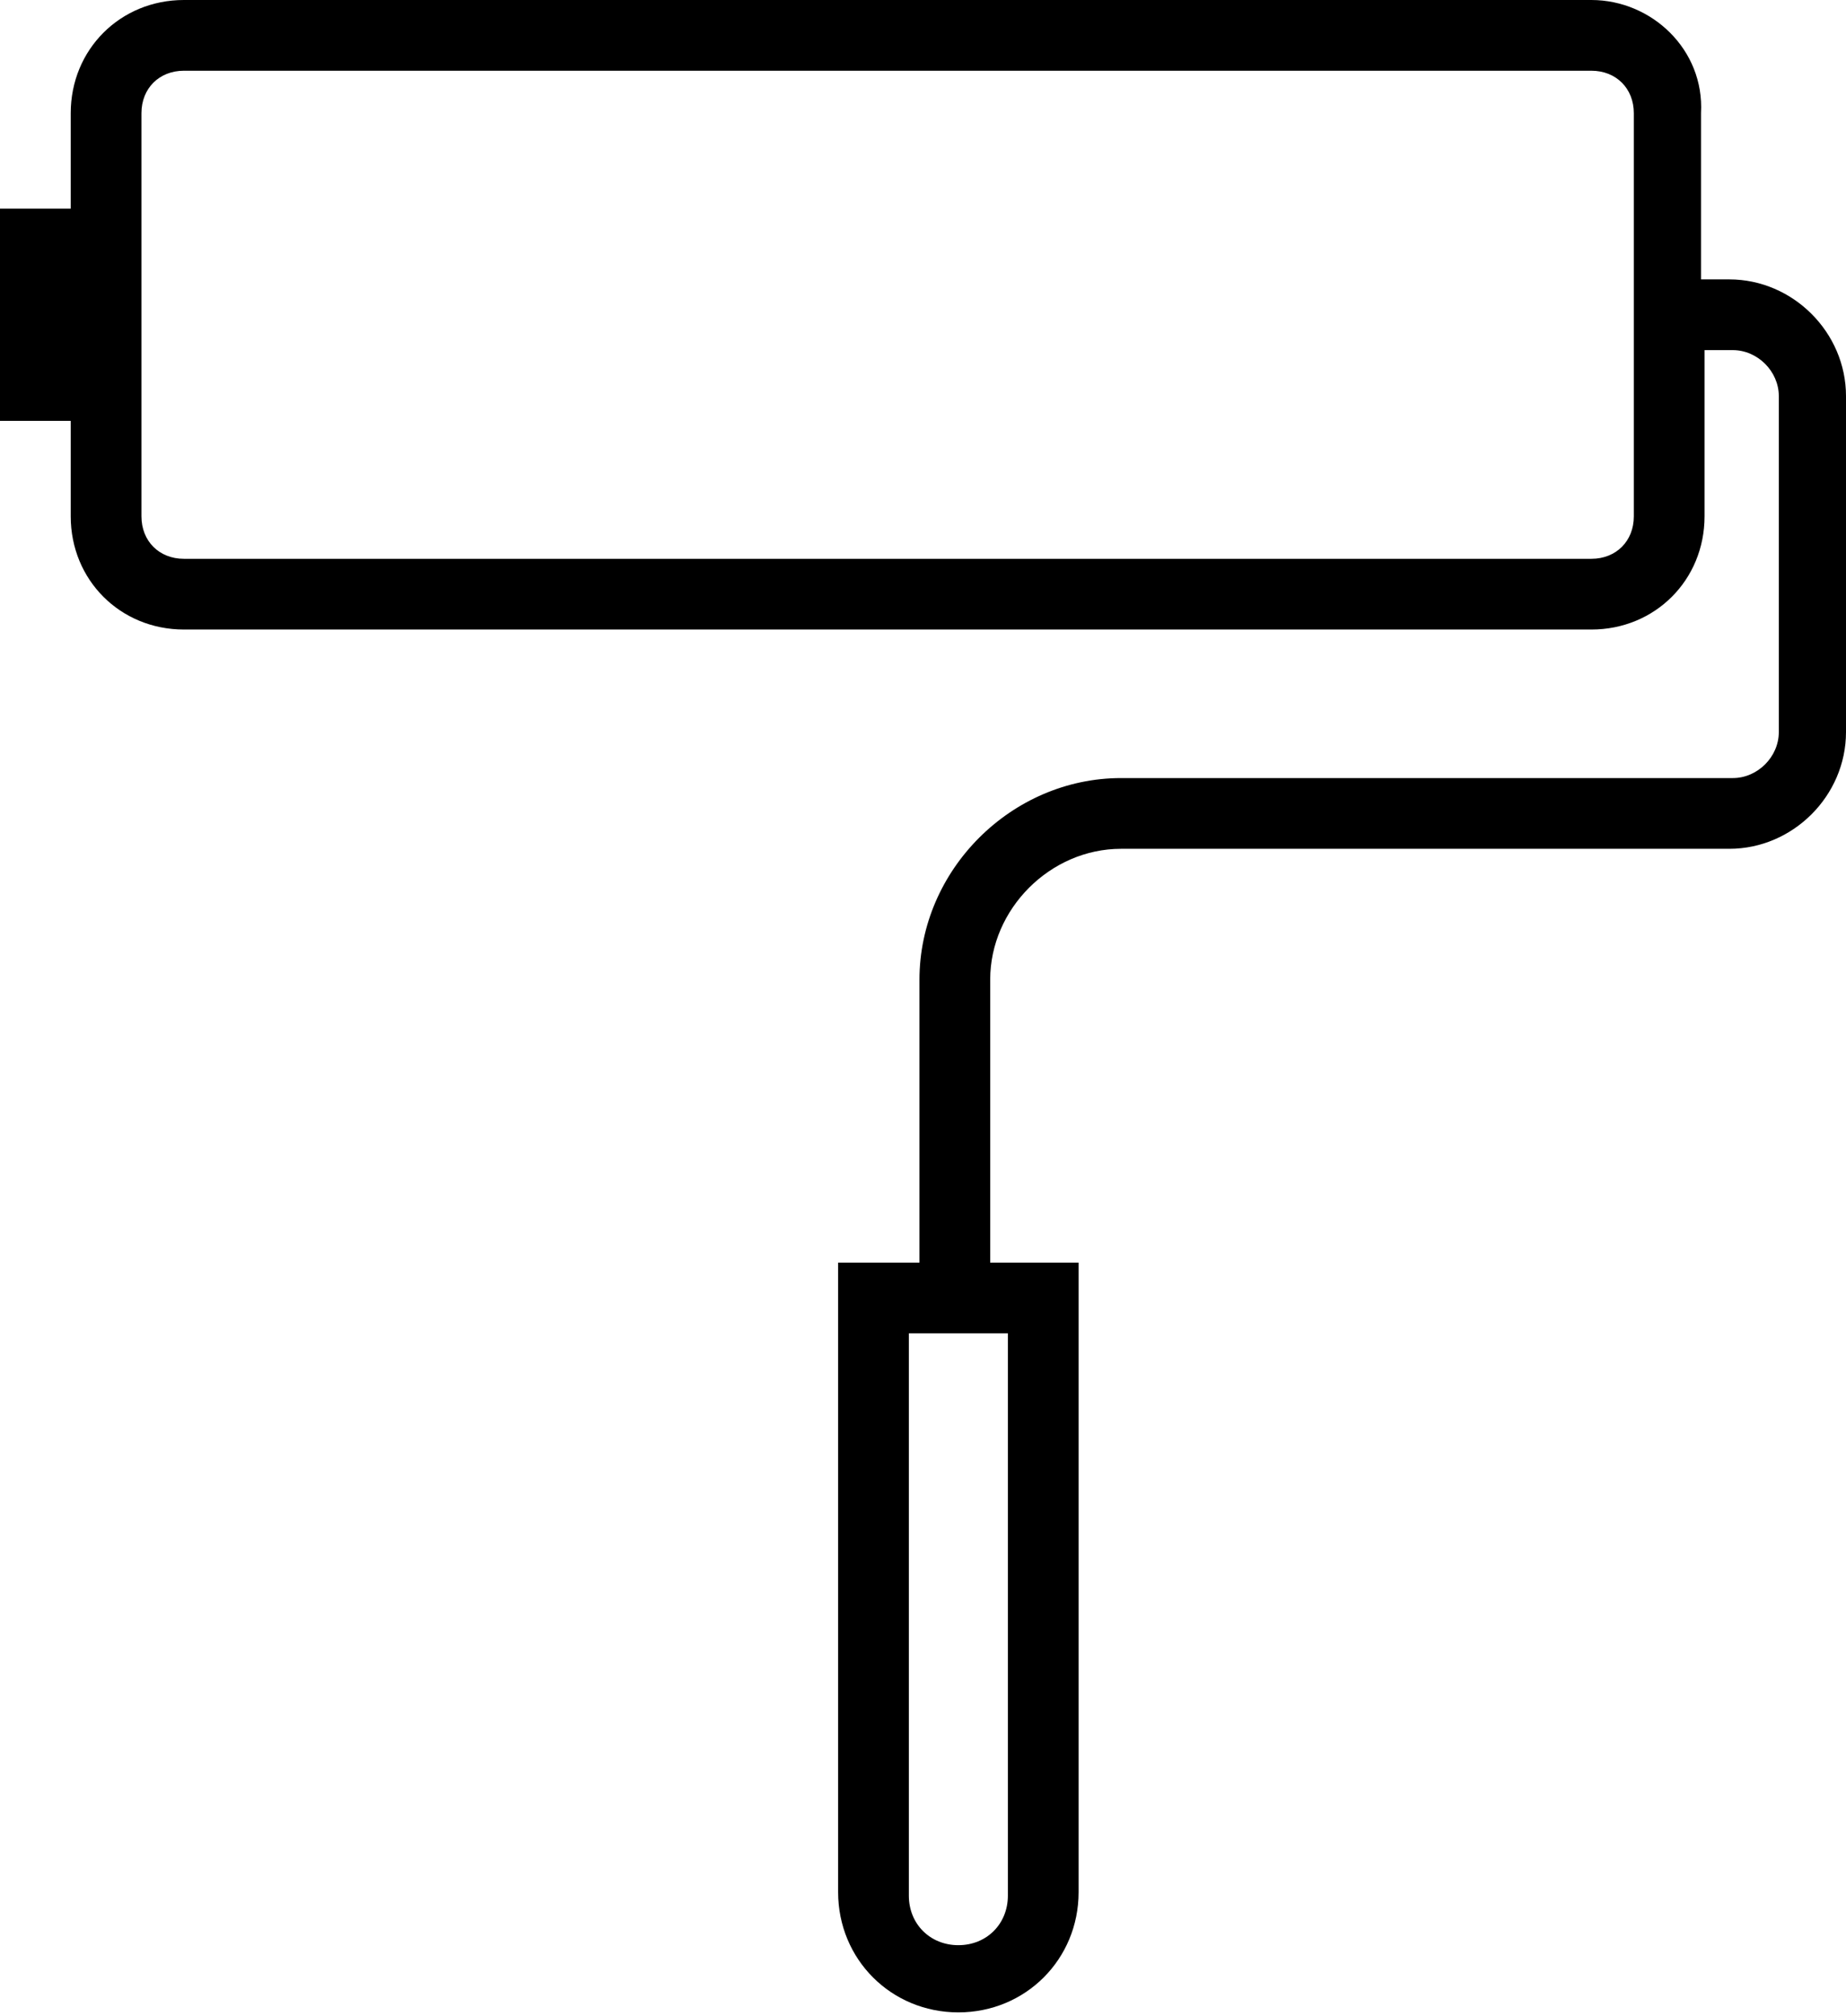 <?xml version="1.0" encoding="utf-8"?>
<!-- Generator: Adobe Illustrator 19.1.1, SVG Export Plug-In . SVG Version: 6.00 Build 0)  -->
<svg version="1.0" id="Calque_1" xmlns="http://www.w3.org/2000/svg" xmlns:xlink="http://www.w3.org/1999/xlink" x="0px" y="0px"
	 viewBox="0 0 52.2 57" style="enable-background:new 0 0 52.2 57;" xml:space="preserve">
<style type="text/css">
</style>
<path class="st0" d="M48.9,7.9h-0.8V3.2C48.2,1.4,46.7,0,45,0H5.2C3.4,0,2,1.4,2,3.2v2.7H0v6h2v2.7c0,1.8,1.4,3.2,3.2,3.2H45
	c1.8,0,3.2-1.4,3.2-3.2V9.9h0.8c0.7,0,1.3,0.6,1.3,1.3v9.5c0,0.7-0.6,1.3-1.3,1.3H31.7c-3.1,0-5.7,2.6-5.7,5.7v8h-2.3v17.8
	c0,1.9,1.5,3.4,3.4,3.4s3.4-1.5,3.4-3.4V35.7H28v-8c0-2,1.7-3.7,3.7-3.7h17.2c1.8,0,3.3-1.5,3.3-3.3v-9.5
	C52.2,9.4,50.7,7.9,48.9,7.9z M46.2,14.6c0,0.7-0.5,1.2-1.2,1.2H5.2c-0.7,0-1.2-0.5-1.2-1.2V3.2C4,2.5,4.5,2,5.2,2H45
	c0.7,0,1.2,0.5,1.2,1.2V14.6z M28.5,53.6c0,0.8-0.6,1.4-1.4,1.4s-1.4-0.6-1.4-1.4V37.7h2.8V53.6z"/>
</svg>
